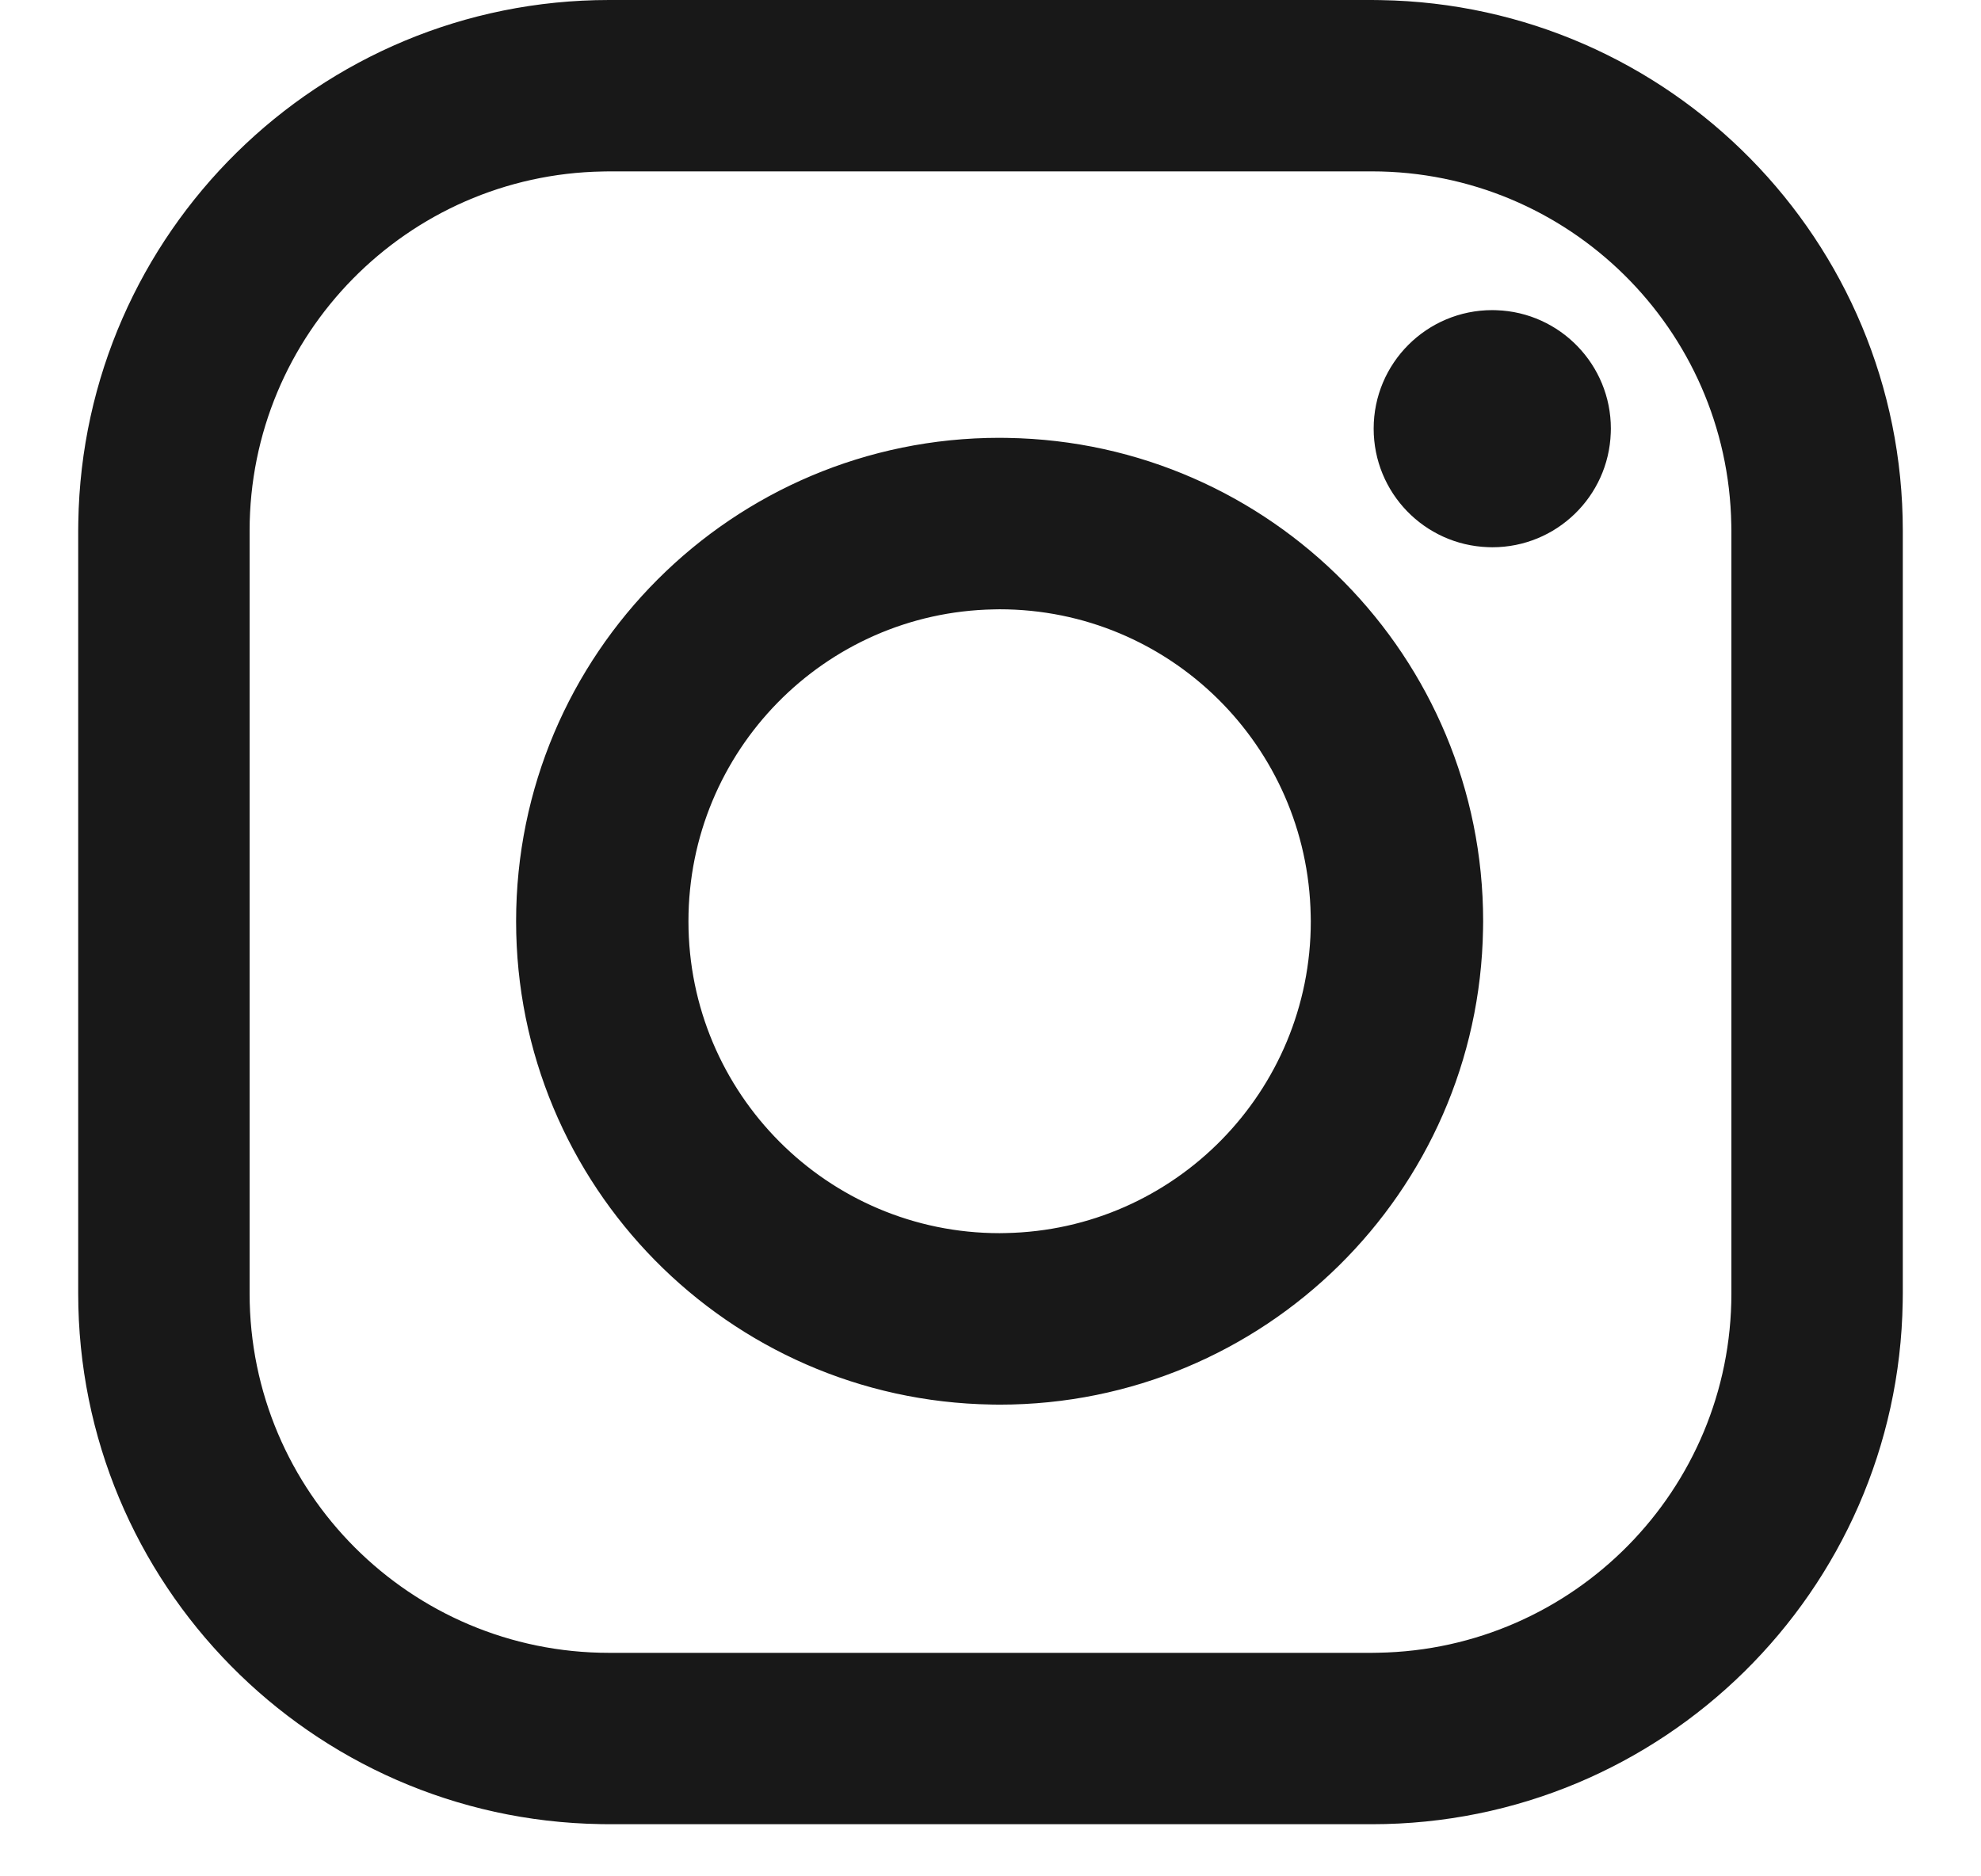 <svg width="19" height="18" viewBox="0 0 19 18" fill="none" xmlns="http://www.w3.org/2000/svg">
<path fill-rule="evenodd" clip-rule="evenodd" d="M13.158 0L13.242 0.001C16.015 0.046 18.25 2.308 18.25 5.092V12.408L18.249 12.492C18.204 15.265 15.942 17.5 13.158 17.5H5.842L5.758 17.499C2.985 17.454 0.75 15.191 0.75 12.408V5.092L0.751 5.008C0.796 2.234 3.059 0 5.842 0H13.158ZM13.158 1.644H5.842L5.782 1.645C3.906 1.677 2.394 3.209 2.394 5.092V12.408C2.394 14.312 3.938 15.856 5.842 15.856H13.158L13.218 15.855C15.094 15.823 16.606 14.292 16.606 12.408V5.092L16.605 5.032C16.573 3.156 15.041 1.644 13.158 1.644ZM9.587 4.2L9.664 4.201C12.191 4.242 14.225 6.303 14.225 8.838L14.224 8.914C14.183 11.439 12.124 13.475 9.587 13.475L9.51 13.474C6.983 13.433 4.95 11.372 4.95 8.838C4.95 6.277 7.025 4.2 9.587 4.2ZM9.587 5.845L9.531 5.846C7.909 5.876 6.603 7.203 6.603 8.838C6.603 10.491 7.94 11.83 9.587 11.83L9.644 11.829C11.265 11.799 12.572 10.472 12.572 8.838L12.571 8.781C12.541 7.153 11.216 5.845 9.587 5.845ZM14.313 2.975L14.354 2.976C14.962 2.997 15.45 3.498 15.45 4.112L15.449 4.153C15.428 4.763 14.927 5.25 14.313 5.25L14.272 5.249C13.662 5.228 13.175 4.727 13.175 4.112C13.175 3.484 13.684 2.975 14.313 2.975Z" fill="#181818"/>
</svg>
